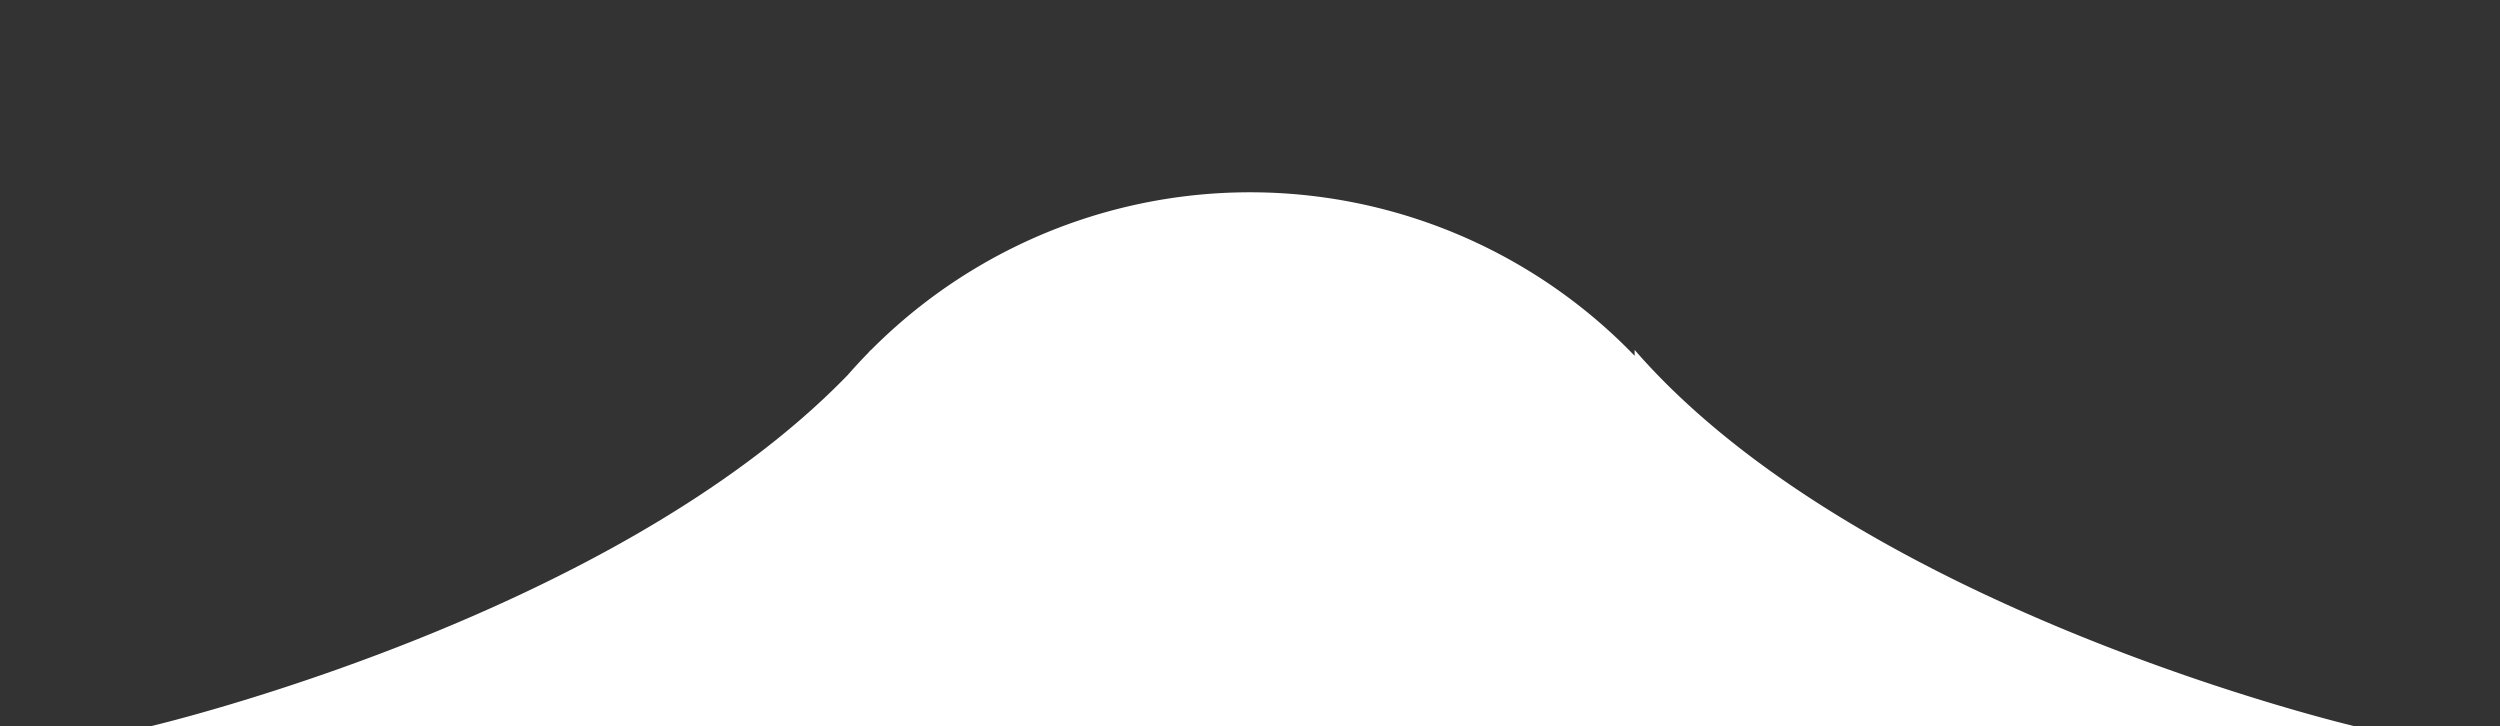 <svg xmlns="http://www.w3.org/2000/svg" xmlns:xlink="http://www.w3.org/1999/xlink" width="234" height="68" viewBox="0 0 234 68">
  <rect x="0" y="0" width="234" height="68" fill="#333333" stroke="none"/>
  <defs>
    <clipPath id="clip-path">
      <rect id="矩形_18" data-name="矩形 18" width="234" height="68" transform="translate(844 912)" fill="#fff"/>
    </clipPath>
  </defs>
  <g id="蒙版组_3" data-name="蒙版组 3" transform="translate(-844 -912)" clip-path="url(#clip-path)">
    <path id="联合_1" data-name="联合 1" d="M53,50H0S43.273,39.89,65.34,17.109q.929-1.062,1.915-2.071l.25-.286v.032A50,50,0,0,1,139,15.3v-.549C160.254,39.193,206.505,50,206.505,50H153A50,50,0,0,1,53,50Z" transform="translate(858 930)" fill="#fff"/>
  </g>
</svg>
